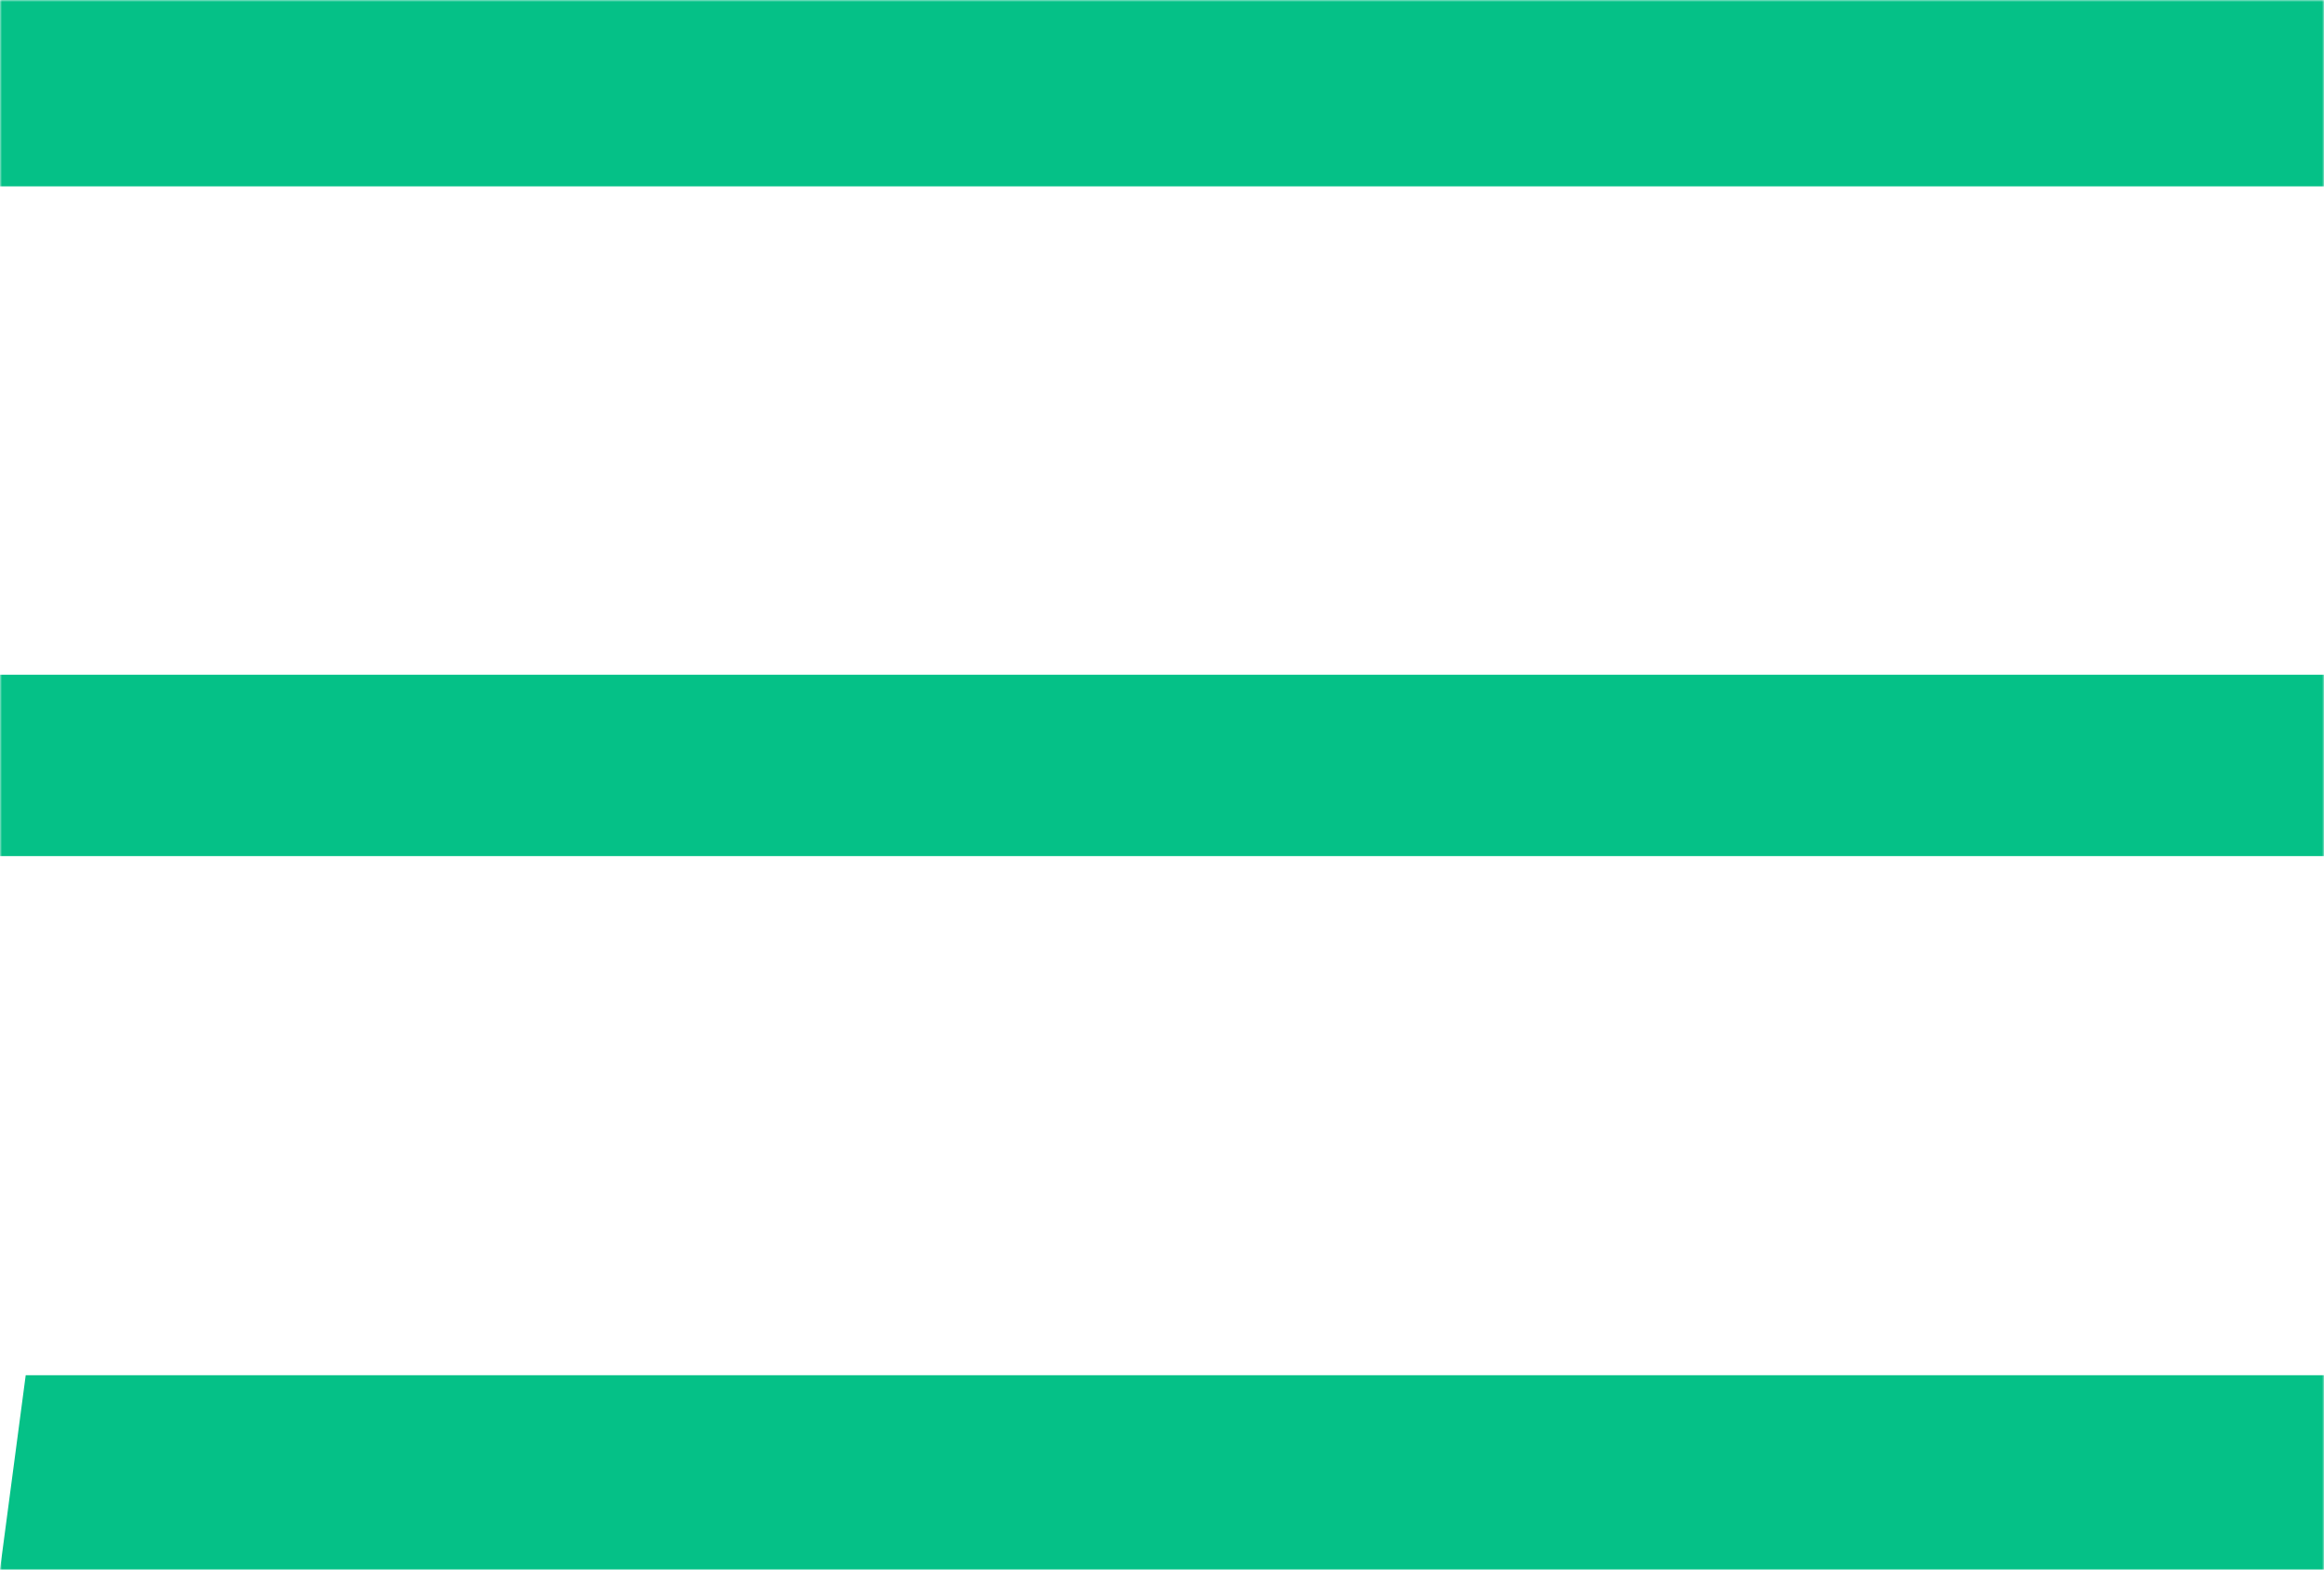 <svg width="611" height="415" viewBox="0 0 611 415" fill="none" xmlns="http://www.w3.org/2000/svg">
<g clip-path="url(#clip0_85_6)">
<mask id="mask0_85_6" style="mask-type:luminance" maskUnits="userSpaceOnUse" x="0" y="0" width="611" height="415">
<path d="M611 0H0V415H611V0Z" fill="white"/>
</mask>
<g mask="url(#mask0_85_6)">
<path d="M0 0V49.01H612V0H0ZM0 225.136H612V177.45H0V225.136ZM0 412.75H612V361.66H6.76L0 412.75Z" fill="#05C187"/>
</g>
</g>
<defs>
<clipPath id="clip0_85_6">
<rect width="611" height="415" fill="white"/>
</clipPath>
</defs>
</svg>
